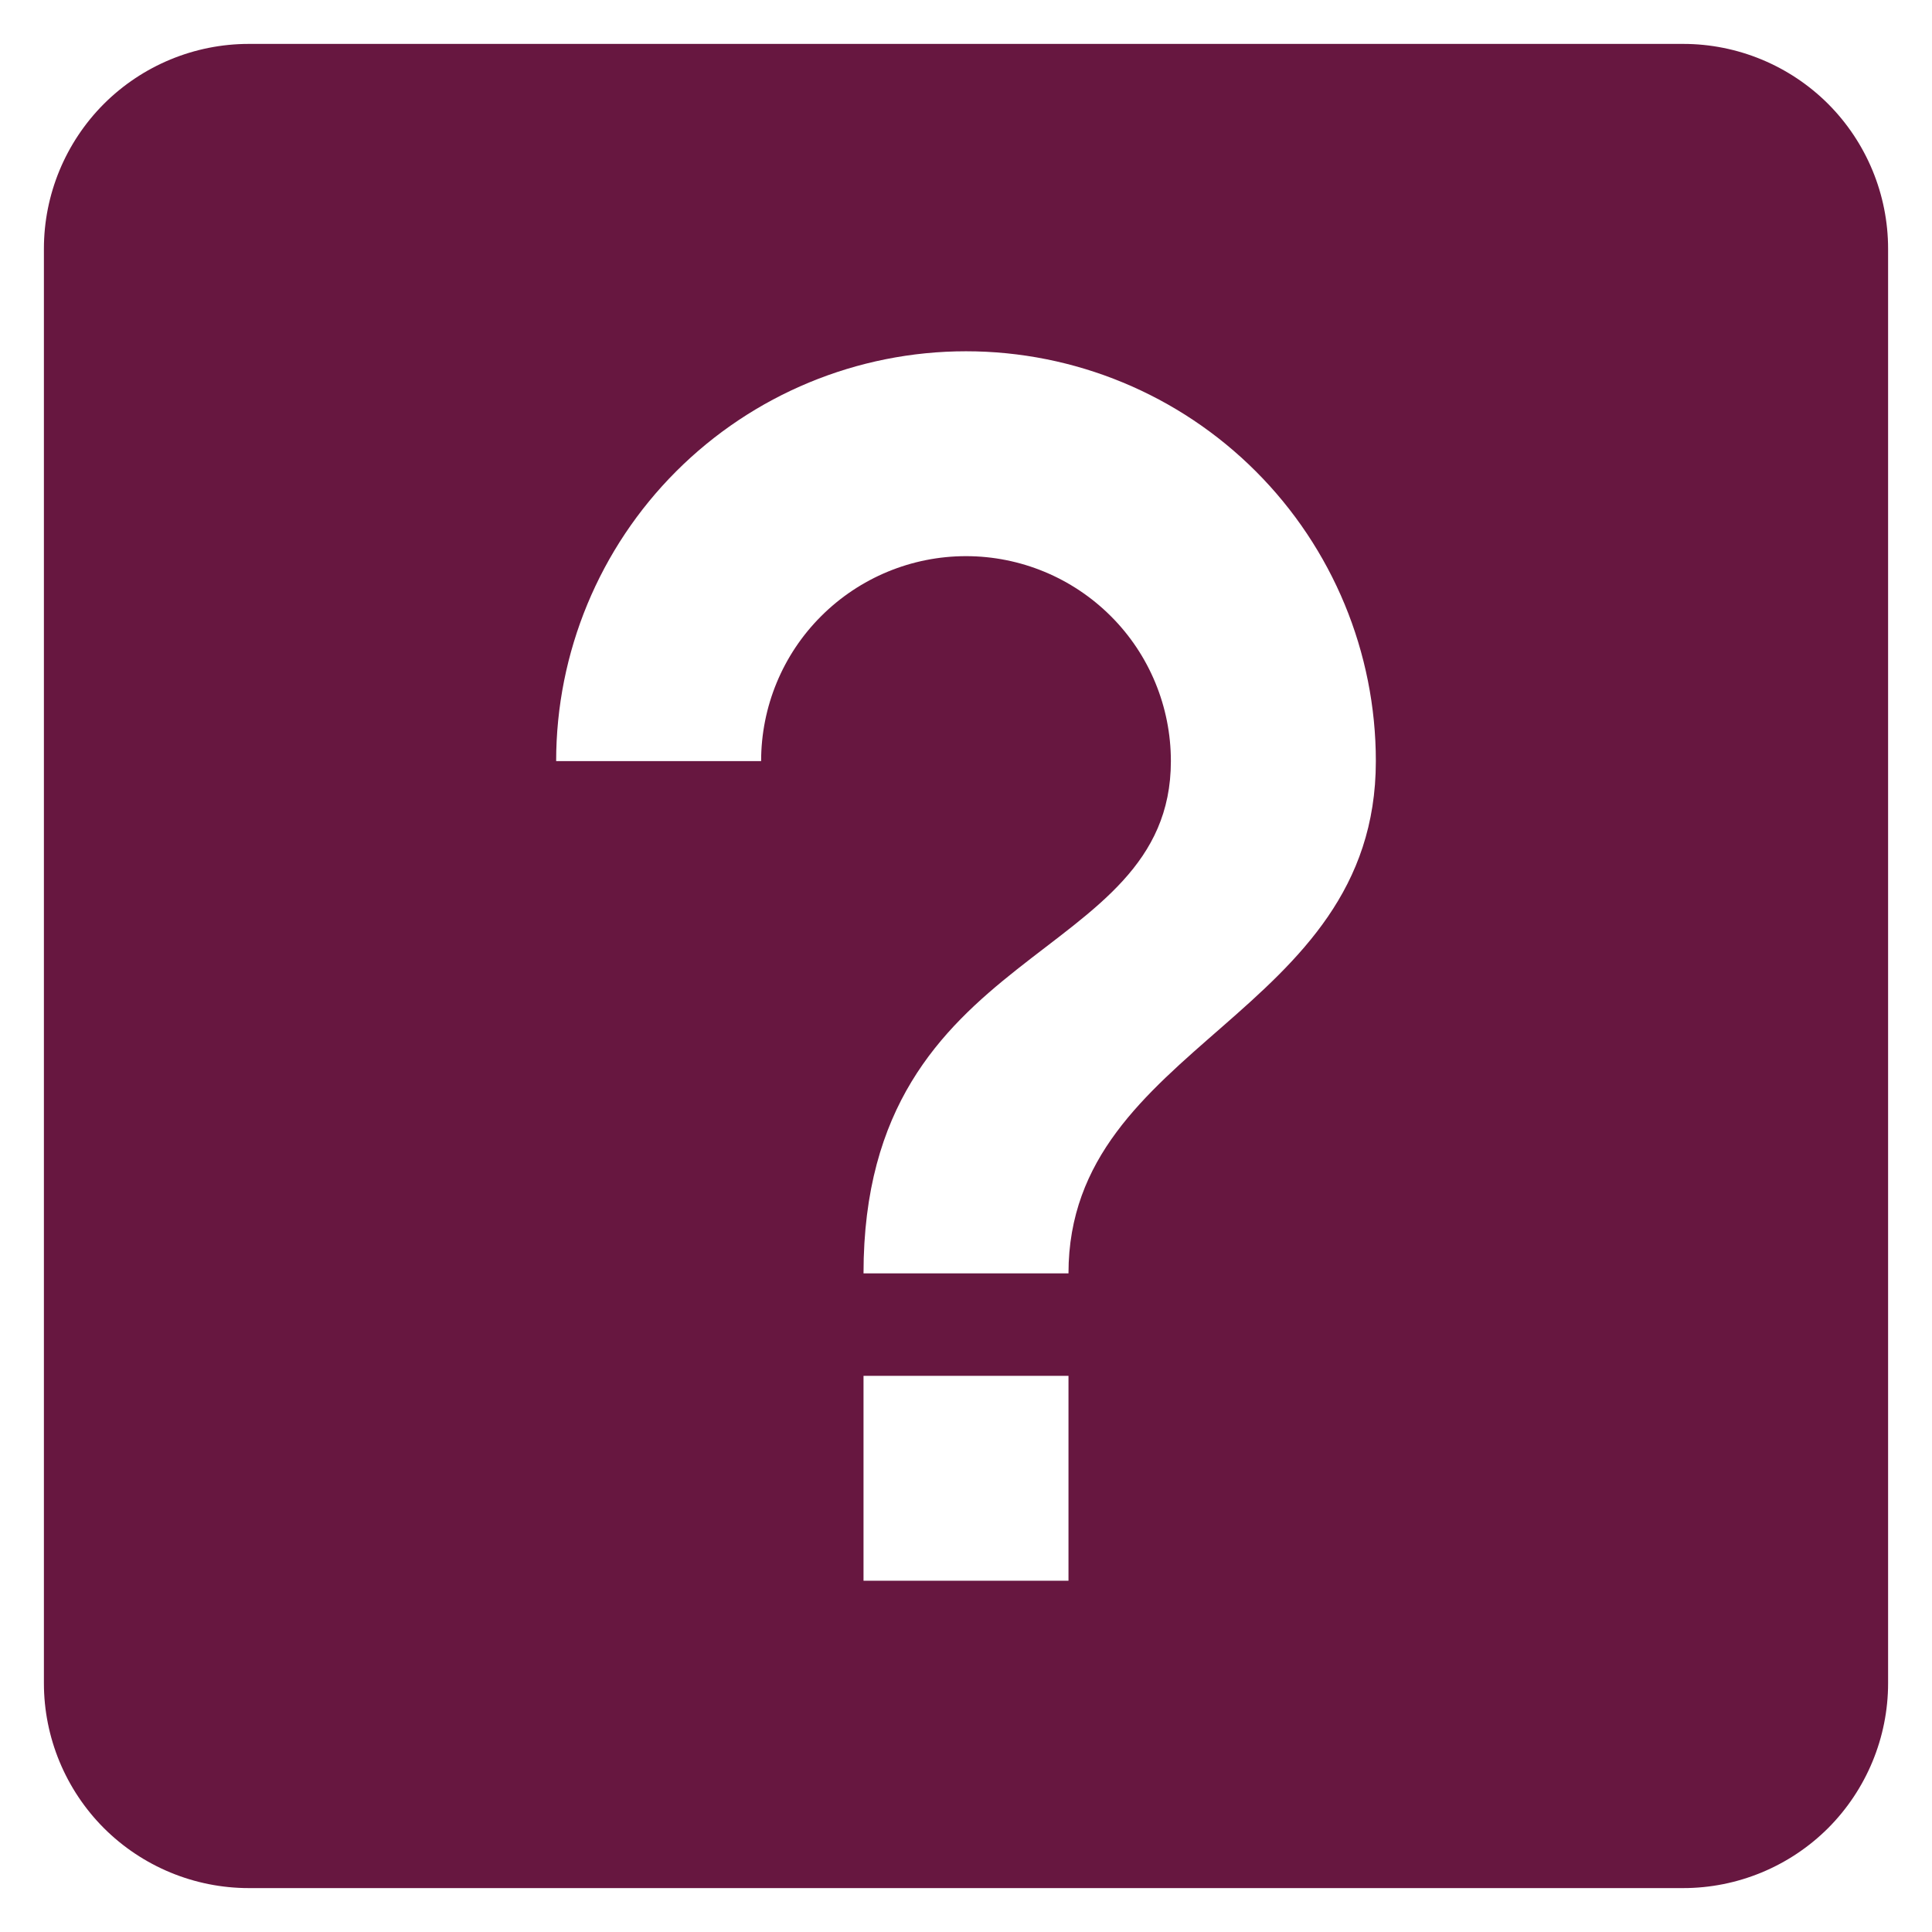 <svg width="22" height="22" viewBox="0 0 22 22" fill="none" xmlns="http://www.w3.org/2000/svg">
    <path d="M9.833 18H12.167V15.667H9.833V18ZM11 4C9.762 4 8.575 4.492 7.7 5.367C6.825 6.242 6.333 7.429 6.333 8.667H8.667C8.667 8.048 8.912 7.454 9.35 7.017C9.788 6.579 10.381 6.333 11 6.333C11.619 6.333 12.212 6.579 12.65 7.017C13.088 7.454 13.333 8.048 13.333 8.667C13.333 11 9.833 10.708 9.833 14.5H12.167C12.167 11.875 15.667 11.583 15.667 8.667C15.667 7.429 15.175 6.242 14.3 5.367C13.425 4.492 12.238 4 11 4ZM2.833 0.5H19.167C19.785 0.5 20.379 0.746 20.817 1.183C21.254 1.621 21.5 2.214 21.5 2.833V19.167C21.5 19.785 21.254 20.379 20.817 20.817C20.379 21.254 19.785 21.5 19.167 21.5H2.833C2.214 21.5 1.621 21.254 1.183 20.817C0.746 20.379 0.5 19.785 0.5 19.167V2.833C0.5 2.214 0.746 1.621 1.183 1.183C1.621 0.746 2.214 0.5 2.833 0.5Z"
          fill="#671740"/>
</svg>
